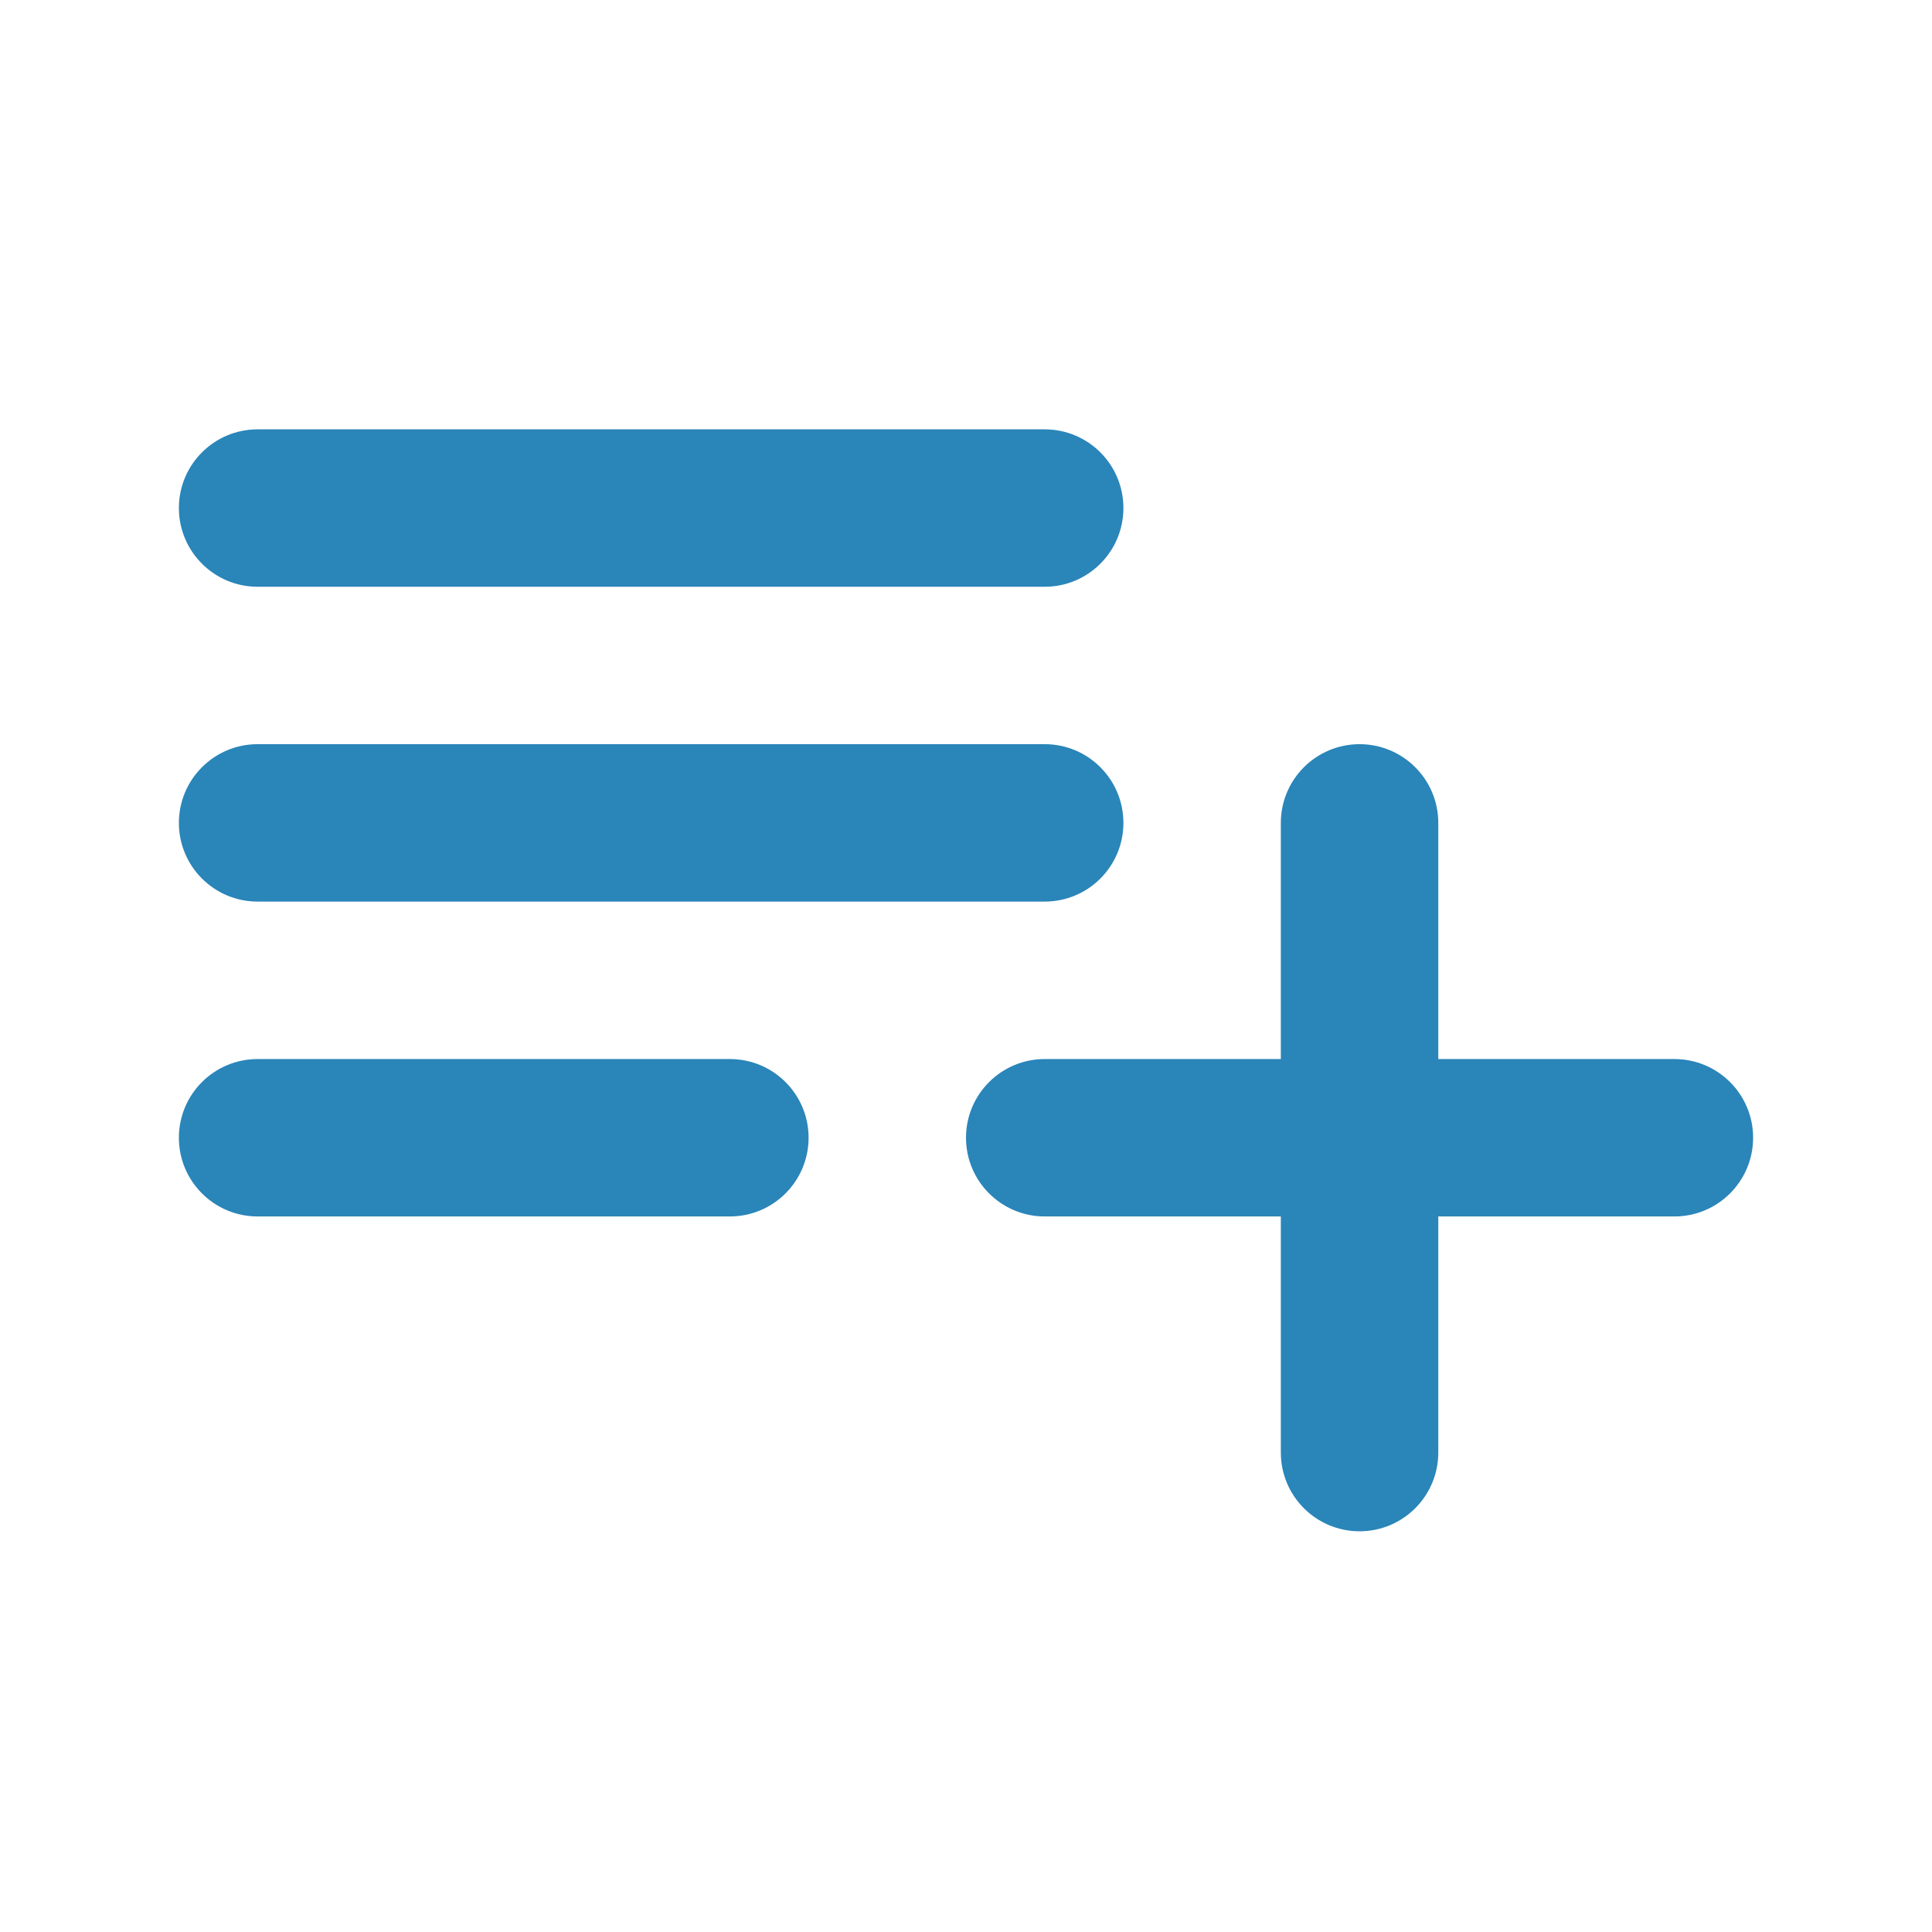 <?xml version="1.0" encoding="UTF-8"?>
<svg width="44px" height="44px" viewBox="0 0 44 44" version="1.1" xmlns="http://www.w3.org/2000/svg" xmlns:xlink="http://www.w3.org/1999/xlink">
    <title>81F9063D-D831-4EA1-B39C-5F6FB700A9D6</title>
    <g id="TextMagic" stroke="none" stroke-width="1" fill="none" fill-rule="evenodd">
        <g id="Mail-Merge-SMS-&amp;-Templates" transform="translate(-1035, -380)">
            <g id="Group-4" transform="translate(361, 380)">
                <g id="Unlimited-Custom-Fields" transform="translate(674, 0)">
                    <g id="Group-11">
                        <polygon id="Shape" transform="translate(22, 22) scale(-1, 1) translate(-22, -22) " points="0 0 44 0 44 44 0 44"></polygon>
                    </g>
                    <path d="M5.867,27.704 L16.622,27.704 C17.612,27.704 18.415,26.901 18.415,25.911 C18.415,24.921 17.612,24.119 16.622,24.119 L5.867,24.119 C4.877,24.119 4.074,24.921 4.074,25.911 C4.074,26.901 4.877,27.704 5.867,27.704 Z M32.756,24.119 L32.756,18.741 C32.756,17.751 31.953,16.948 30.963,16.948 C29.973,16.948 29.17,17.751 29.17,18.741 L29.17,24.119 L29.17,24.119 L23.793,24.119 C22.803,24.119 22,24.921 22,25.911 C22,26.901 22.803,27.704 23.793,27.704 L29.17,27.704 L29.17,27.704 L29.17,33.081 C29.17,34.072 29.973,34.874 30.963,34.874 C31.953,34.874 32.756,34.072 32.756,33.081 L32.756,27.704 L32.756,27.704 L38.133,27.704 C39.123,27.704 39.926,26.901 39.926,25.911 C39.926,24.921 39.123,24.119 38.133,24.119 L32.756,24.119 L32.756,24.119 Z M23.793,9.778 L5.867,9.778 C4.877,9.778 4.074,10.58 4.074,11.57 C4.074,12.56 4.877,13.363 5.867,13.363 L23.793,13.363 C24.783,13.363 25.585,12.56 25.585,11.57 C25.585,10.58 24.783,9.778 23.793,9.778 Z M23.793,16.948 L5.867,16.948 C4.877,16.948 4.074,17.751 4.074,18.741 C4.074,19.731 4.877,20.533 5.867,20.533 L23.793,20.533 C24.783,20.533 25.585,19.731 25.585,18.741 C25.585,17.751 24.783,16.948 23.793,16.948 Z" id="Shape" fill="#2A85B9" fill-rule="nonzero"></path>
                </g>
            </g>
        </g>
    </g>
</svg>
